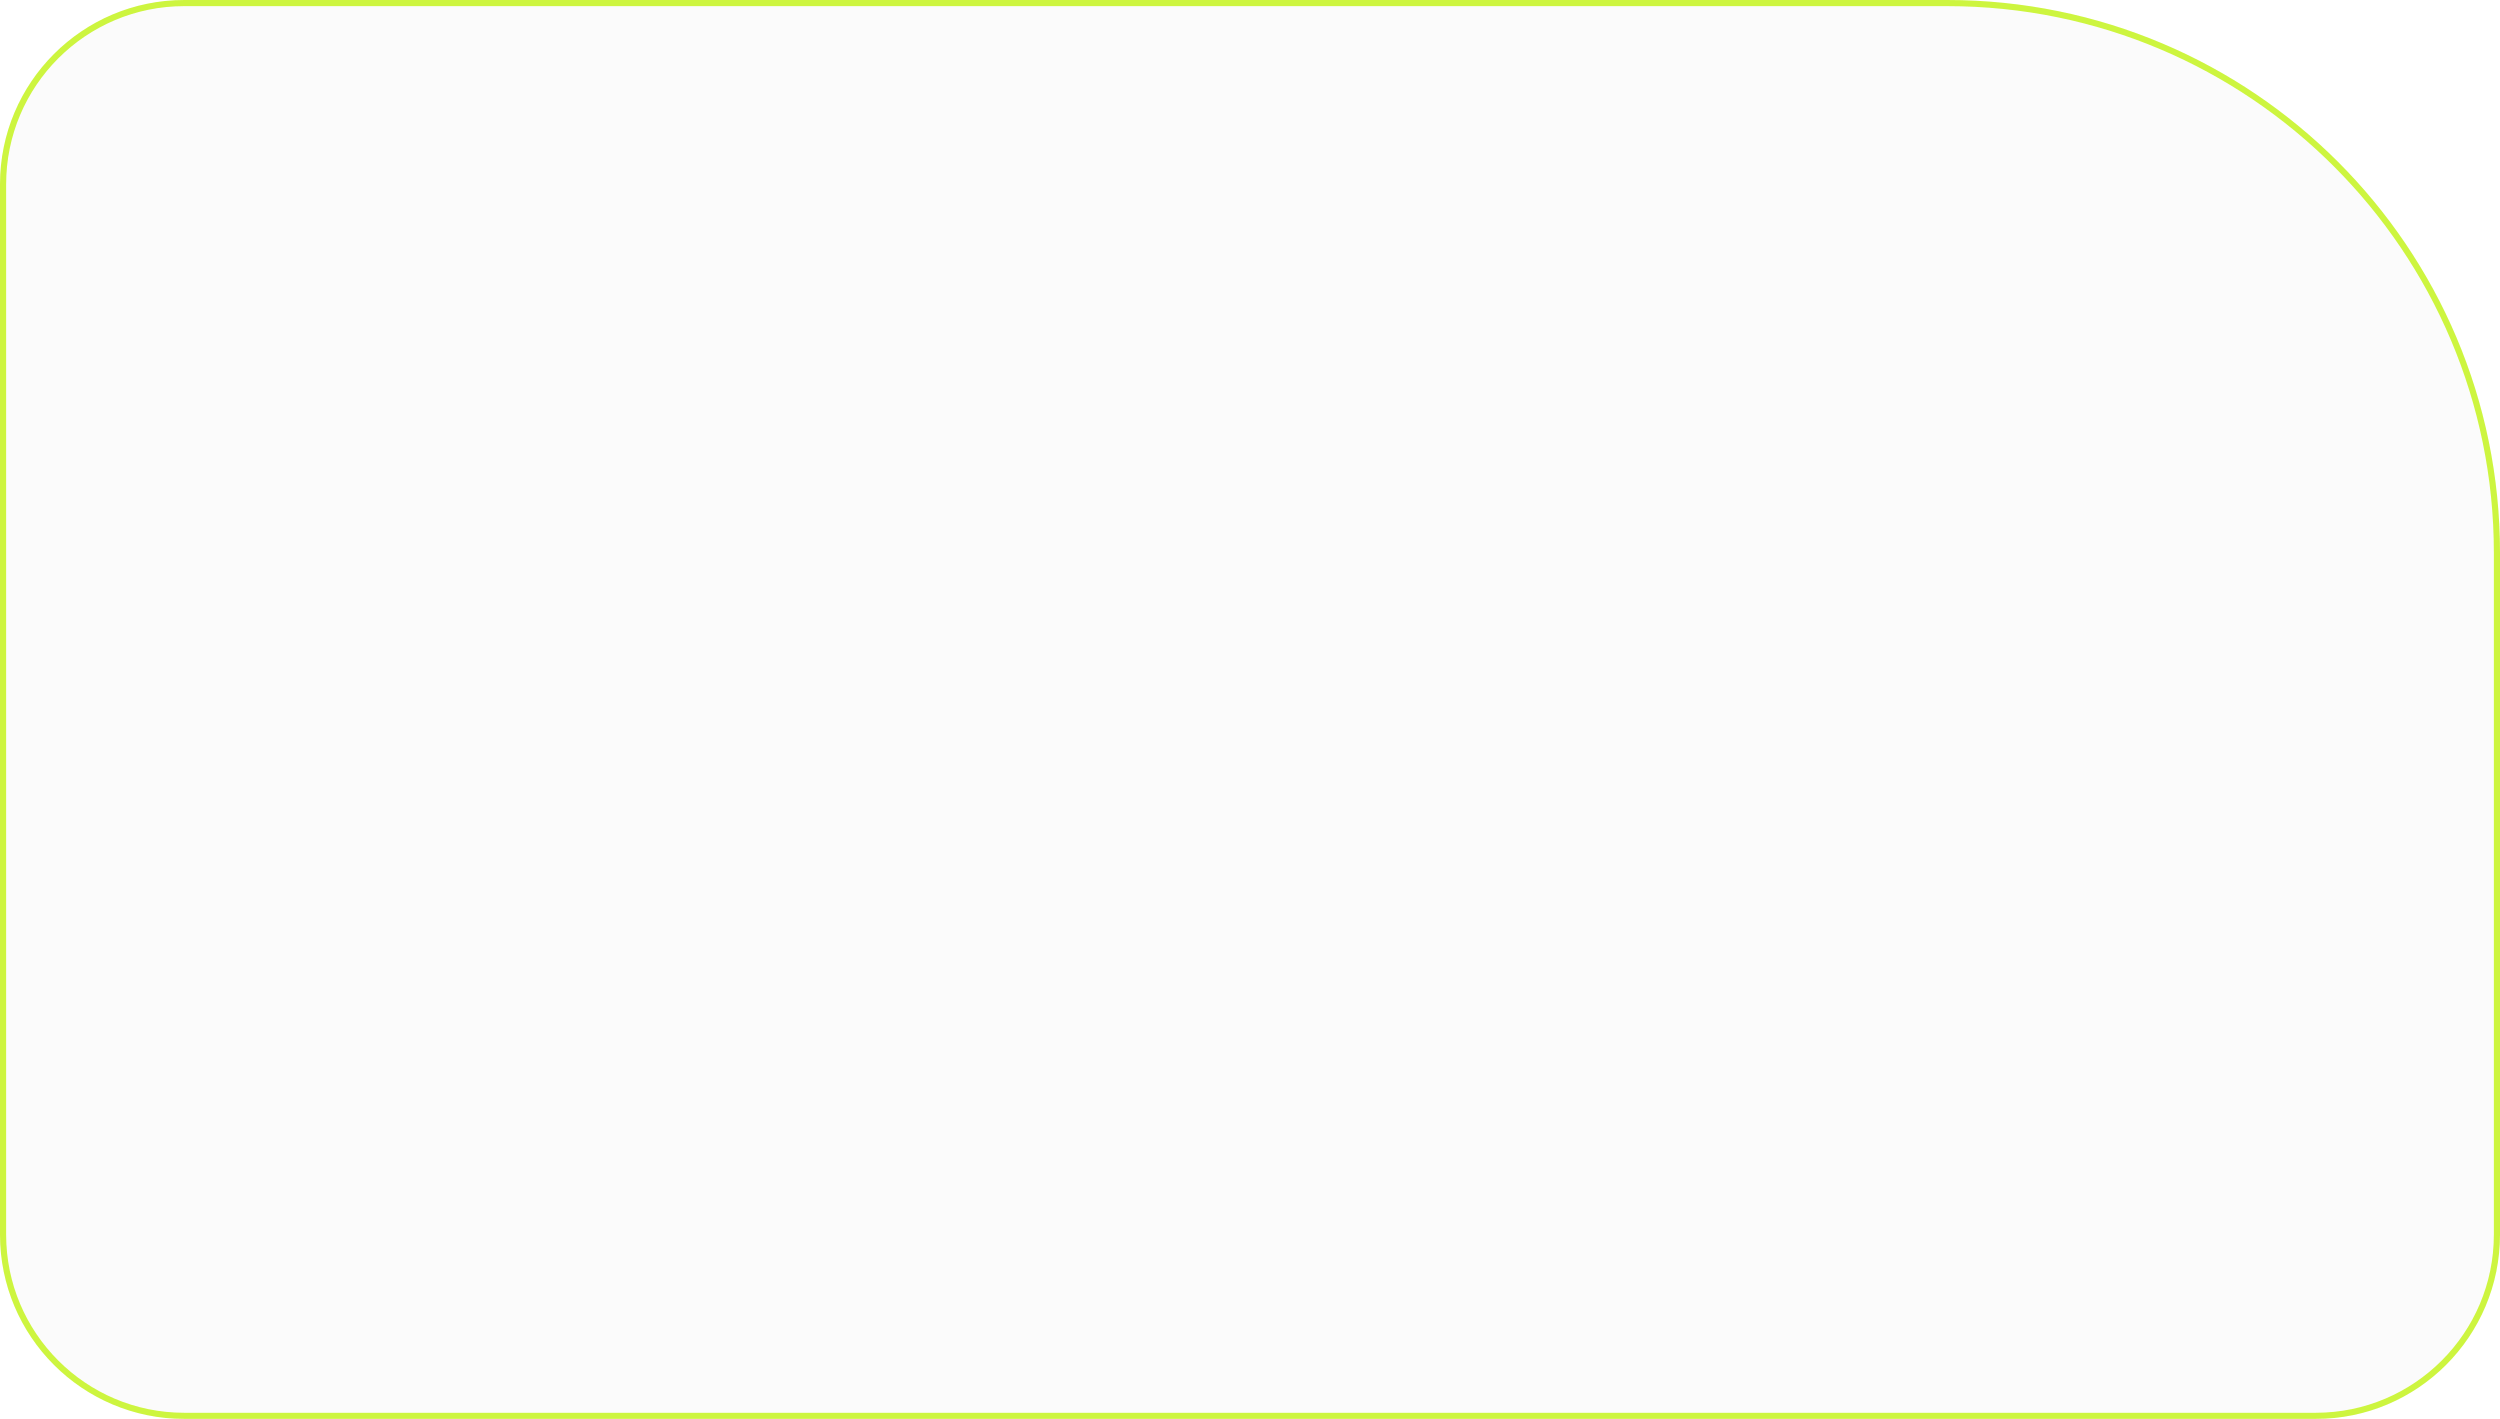 <?xml version="1.0" encoding="UTF-8"?> <svg xmlns="http://www.w3.org/2000/svg" width="407" height="231" viewBox="0 0 407 231" fill="none"> <g filter="url(#filter0_b_4127_2473)"> <path d="M0 30C0 13.431 13.431 0 30 0L317 0C366.706 0 407 40.294 407 90V201C407 217.569 393.569 231 377 231H30C13.431 231 0 217.569 0 201L0 30Z" fill="#D9D9D9" fill-opacity="0.1"></path> <path d="M30 0.5L317 0.5C366.43 0.5 406.5 40.571 406.5 90V201C406.5 217.292 393.292 230.5 377 230.5H30C13.708 230.5 0.5 217.292 0.5 201L0.5 30C0.5 13.708 13.708 0.5 30 0.5Z" stroke="#CDF53F"></path> </g> <defs> <filter id="filter0_b_4127_2473" x="-15" y="-15" width="437" height="261" filterUnits="userSpaceOnUse" color-interpolation-filters="sRGB"> <feFlood flood-opacity="0" result="BackgroundImageFix"></feFlood> <feGaussianBlur in="BackgroundImageFix" stdDeviation="7.5"></feGaussianBlur> <feComposite in2="SourceAlpha" operator="in" result="effect1_backgroundBlur_4127_2473"></feComposite> <feBlend mode="normal" in="SourceGraphic" in2="effect1_backgroundBlur_4127_2473" result="shape"></feBlend> </filter> </defs> </svg> 
